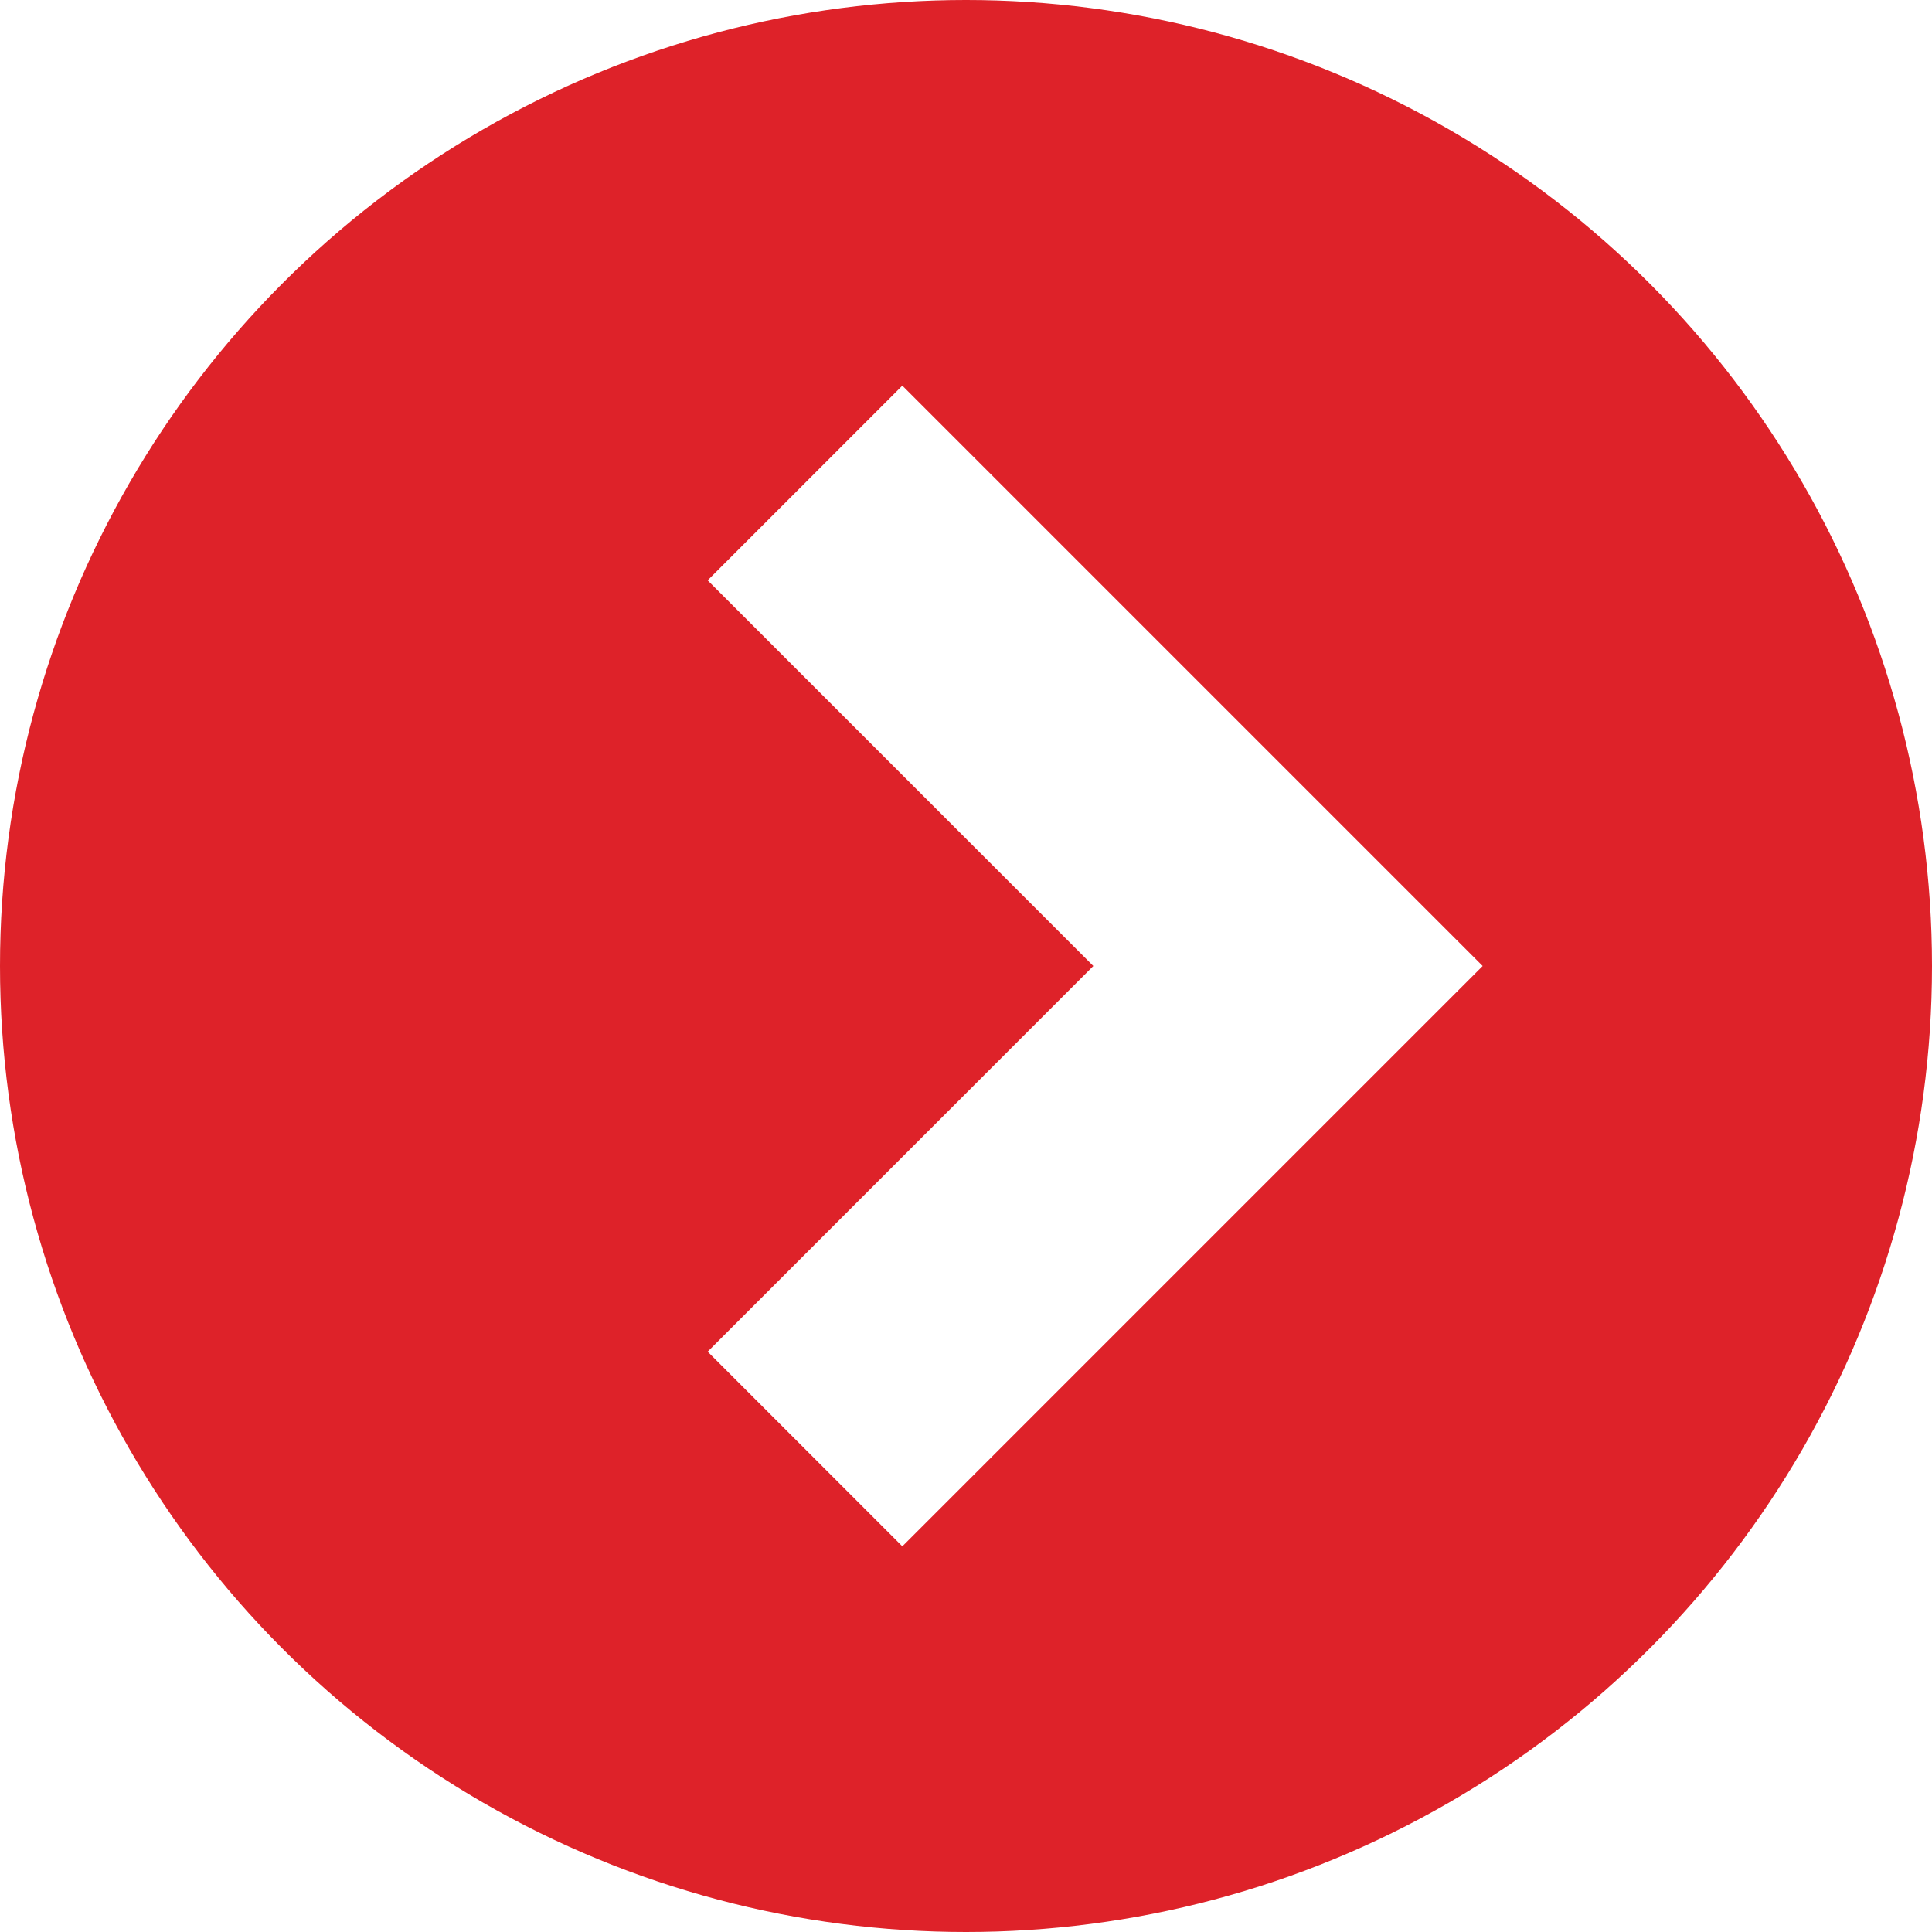 <?xml version="1.0" encoding="UTF-8"?><svg id="_レイヤー_1" xmlns="http://www.w3.org/2000/svg" viewBox="0 0 12 12"><defs><style>.cls-1{fill:none;stroke:#fff;stroke-miterlimit:10;stroke-width:1.71px;}.cls-2{fill:#fff;}.cls-3{fill:#de2229;}</style></defs><rect class="cls-2" x="-28.5" y="-26.92" width="375" height="602.09"/><circle class="cls-3" cx="6" cy="6" r="6"/><polyline class="cls-1" points="5 3 8 6 5 9"/></svg>